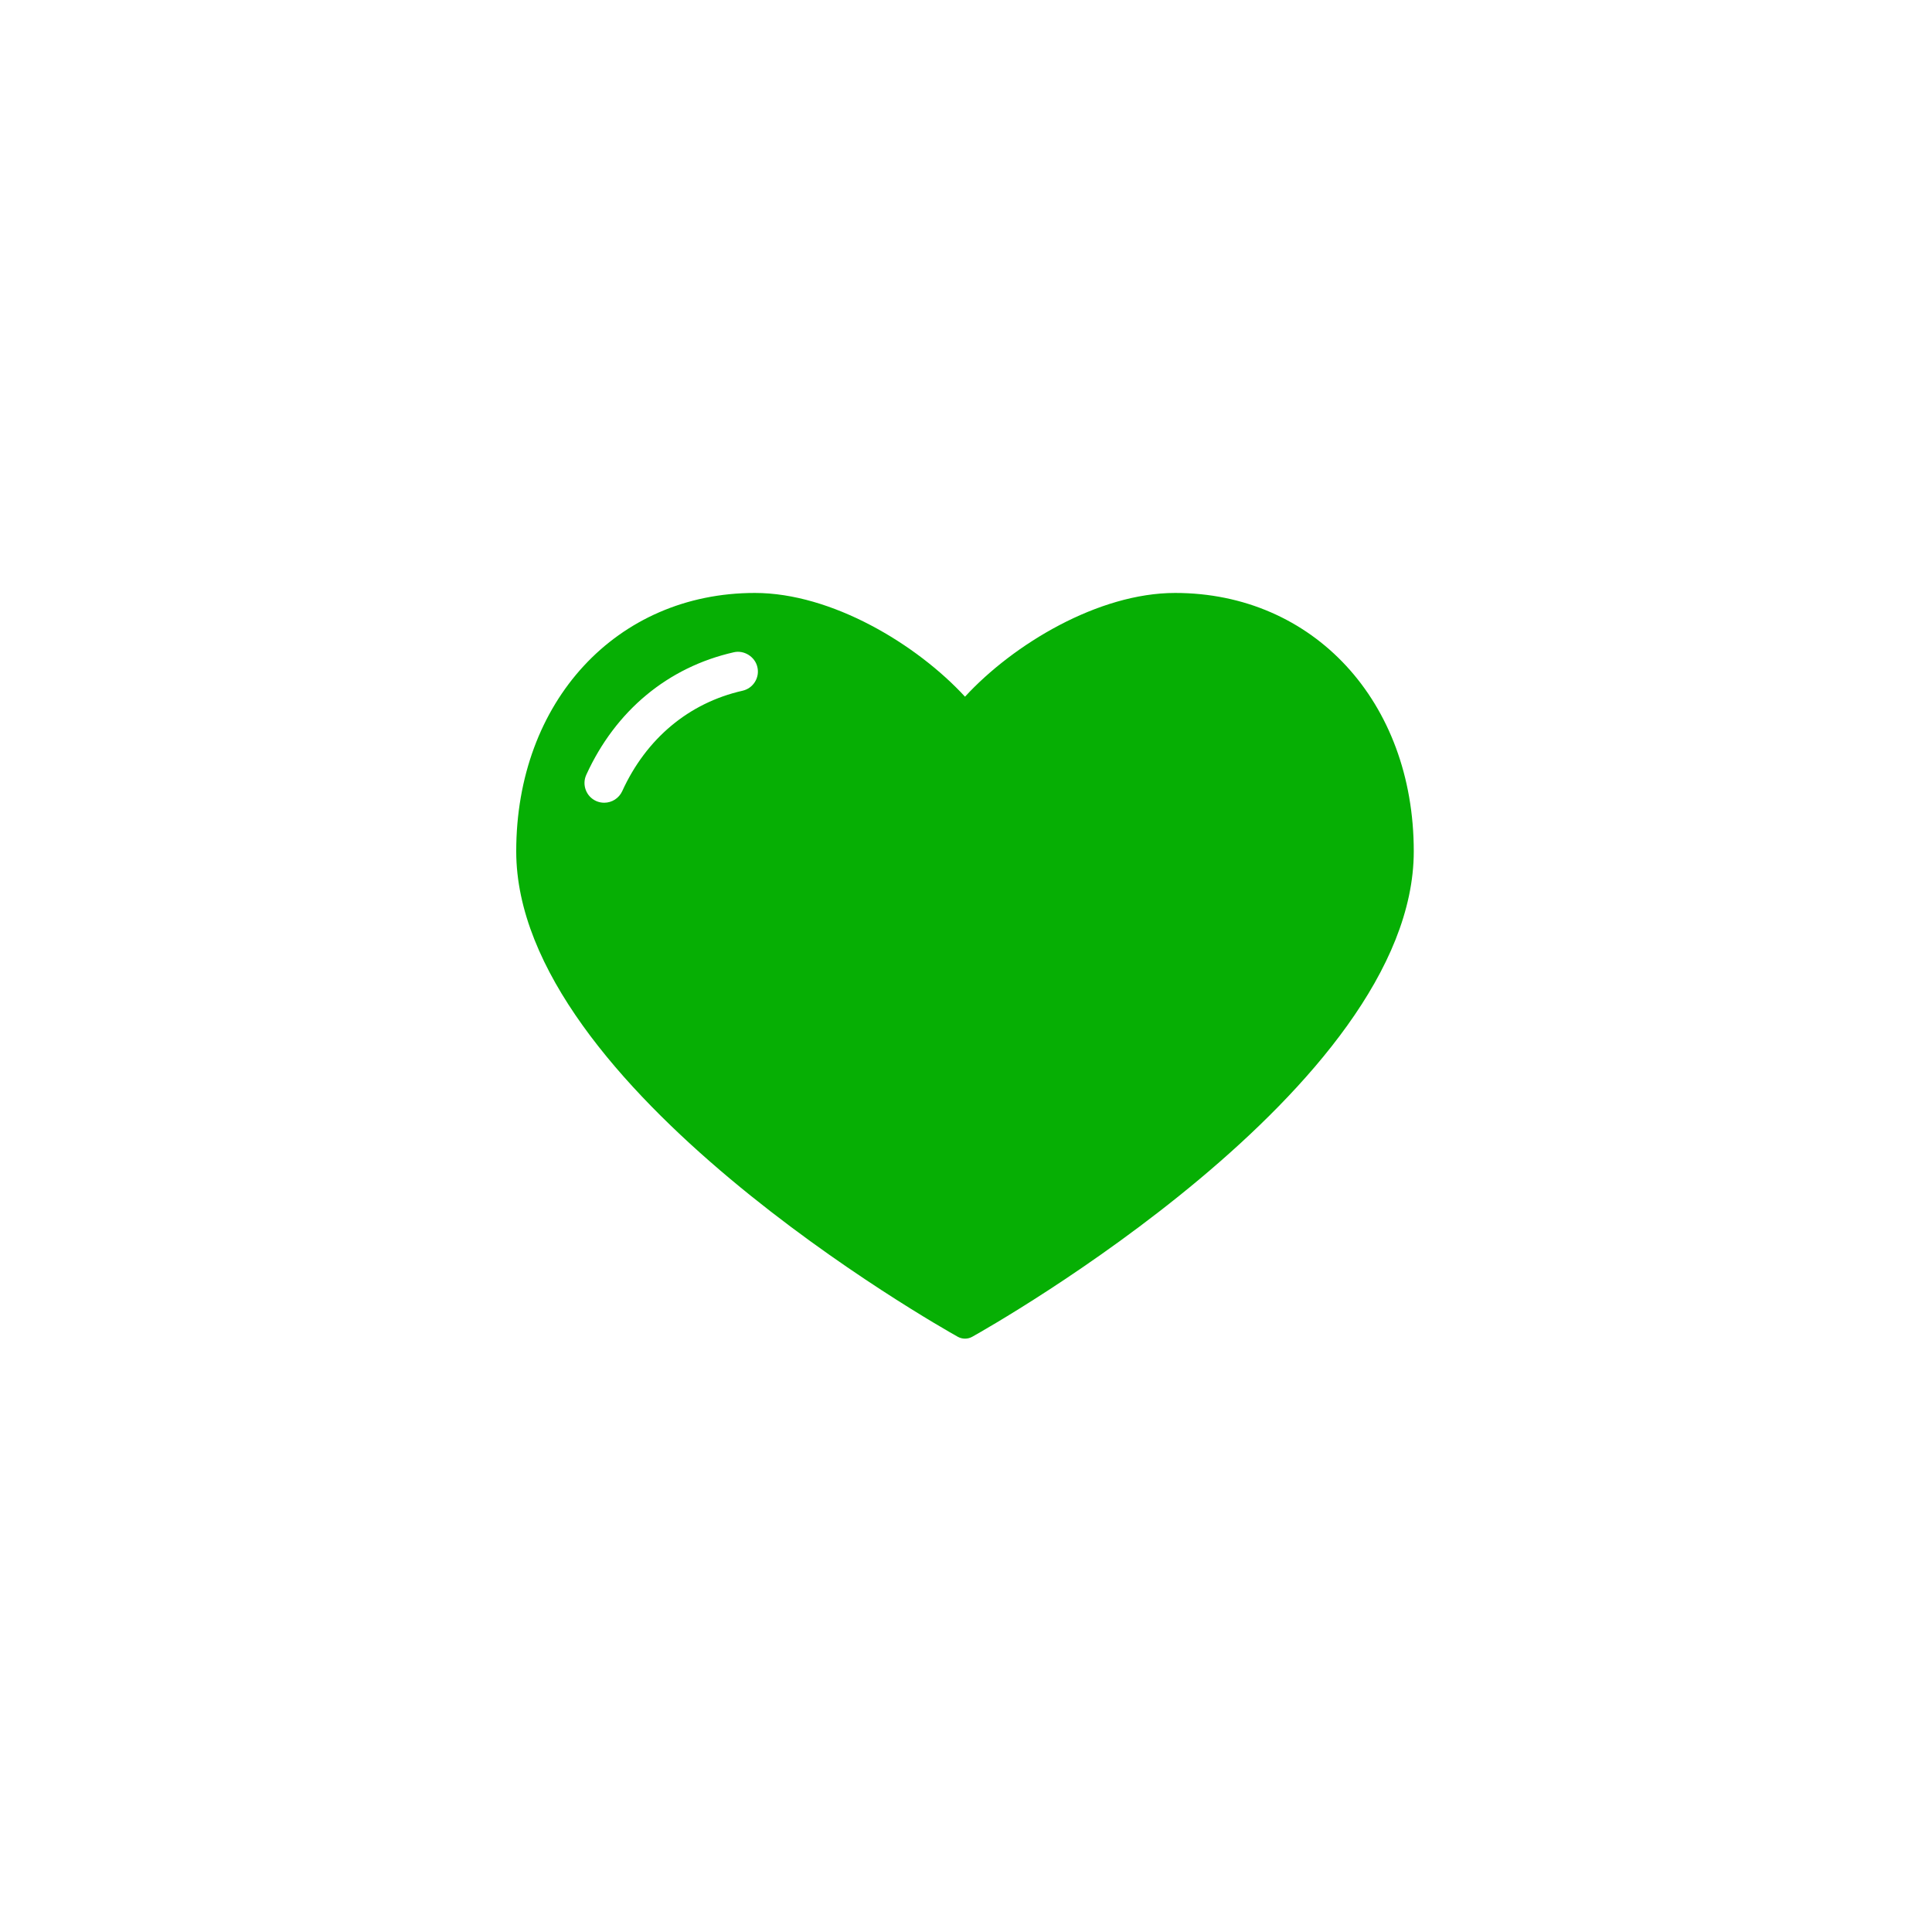 <svg xmlns="http://www.w3.org/2000/svg" width="500" height="500" viewBox="0 0 500 500"><g transform="translate(133.598,153.454)translate(116.151,96.501)rotate(0)translate(-116.151,-96.501) scale(5.103,5.103)" opacity="1"><defs class="defs"/><path transform="translate(-27.241,-31.091)" d="M60.656,31.091c-3.891,0 -8.204,2.599 -10.655,5.261c-2.453,-2.662 -6.766,-5.261 -10.656,-5.261c-7.014,0 -12.104,5.511 -12.104,13.104c0,11.989 21.48,24.108 22.395,24.62c0.113,0.063 0.238,0.094 0.365,0.094c0.125,0 0.252,-0.031 0.365,-0.094c0.915,-0.512 22.394,-12.631 22.394,-24.62c0,-7.593 -5.09,-13.104 -12.104,-13.104zM39.344,35.608c-0.143,0.226 -0.365,0.383 -0.625,0.442c-2.719,0.615 -4.886,2.425 -6.103,5.095c-0.164,0.356 -0.521,0.585 -0.912,0.585c-0.145,0 -0.284,-0.03 -0.415,-0.089c-0.243,-0.111 -0.429,-0.31 -0.522,-0.561c-0.093,-0.25 -0.084,-0.522 0.027,-0.765c1.482,-3.252 4.14,-5.459 7.483,-6.216c0.522,-0.121 1.078,0.229 1.195,0.755c0.06,0.261 0.014,0.528 -0.128,0.754z" fill="#06af04" class="fill c1"/></g></svg>
